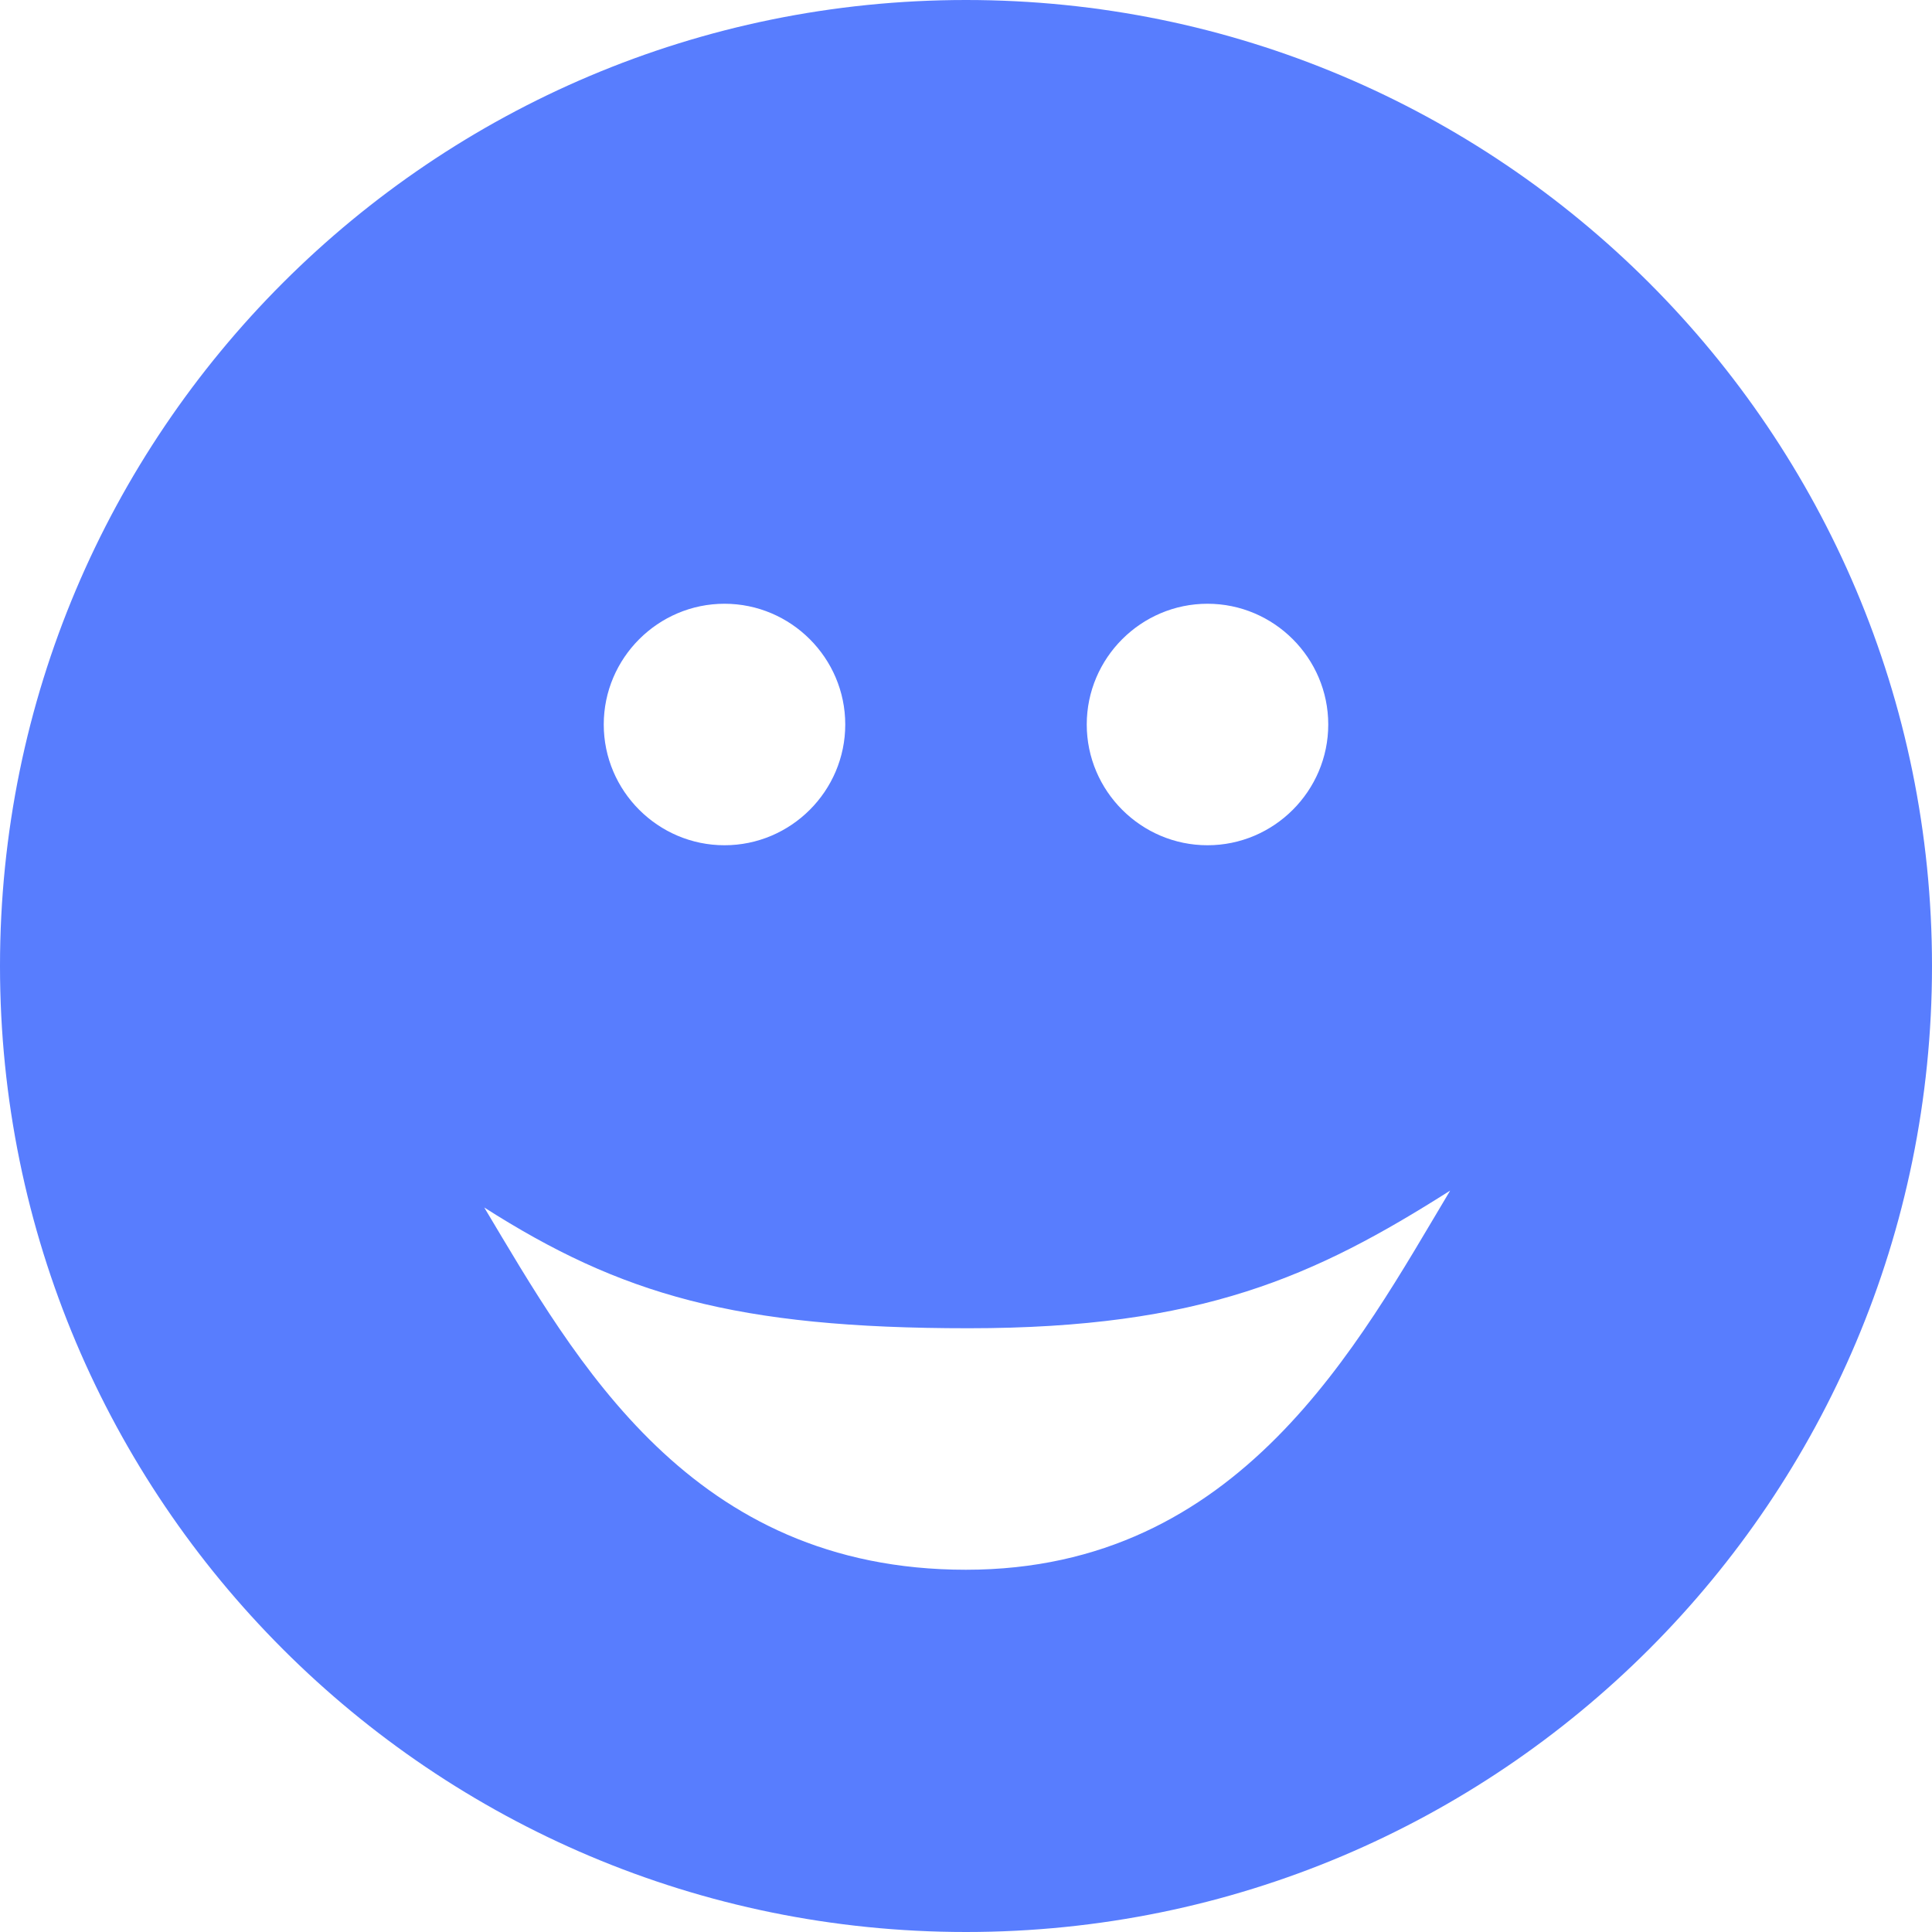 <svg width="20" height="20" viewBox="0 0 20 20" fill="none" xmlns="http://www.w3.org/2000/svg">
<g clip-path="url(#clip0_6703_704)">
<path d="M10 0C4.475 0 0 4.475 0 10C0 15.525 4.475 20 10 20C15.525 20 20 15.525 20 10C20 4.475 15.525 0 10 0ZM12.5 6.25C13.188 6.25 13.75 6.812 13.75 7.5C13.75 8.188 13.188 8.75 12.5 8.75C11.812 8.75 11.25 8.188 11.25 7.5C11.25 6.812 11.812 6.25 12.5 6.25ZM7.5 6.25C8.188 6.25 8.75 6.812 8.75 7.5C8.75 8.188 8.188 8.75 7.5 8.75C6.812 8.75 6.25 8.188 6.25 7.5C6.25 6.812 6.812 6.25 7.5 6.25ZM10 16.25C7.15 16.25 5.963 14.088 5.013 12.5C6.425 13.4 7.612 13.75 10.025 13.75C12.438 13.75 13.613 13.213 15.012 12.325C14.062 13.912 12.838 16.25 10 16.25Z" fill="#587DFE"/>
</g>
<defs>
<clipPath id="clip0_6703_704">
<rect width="20" height="20" fill="white"/>
</clipPath>
</defs>
</svg>

